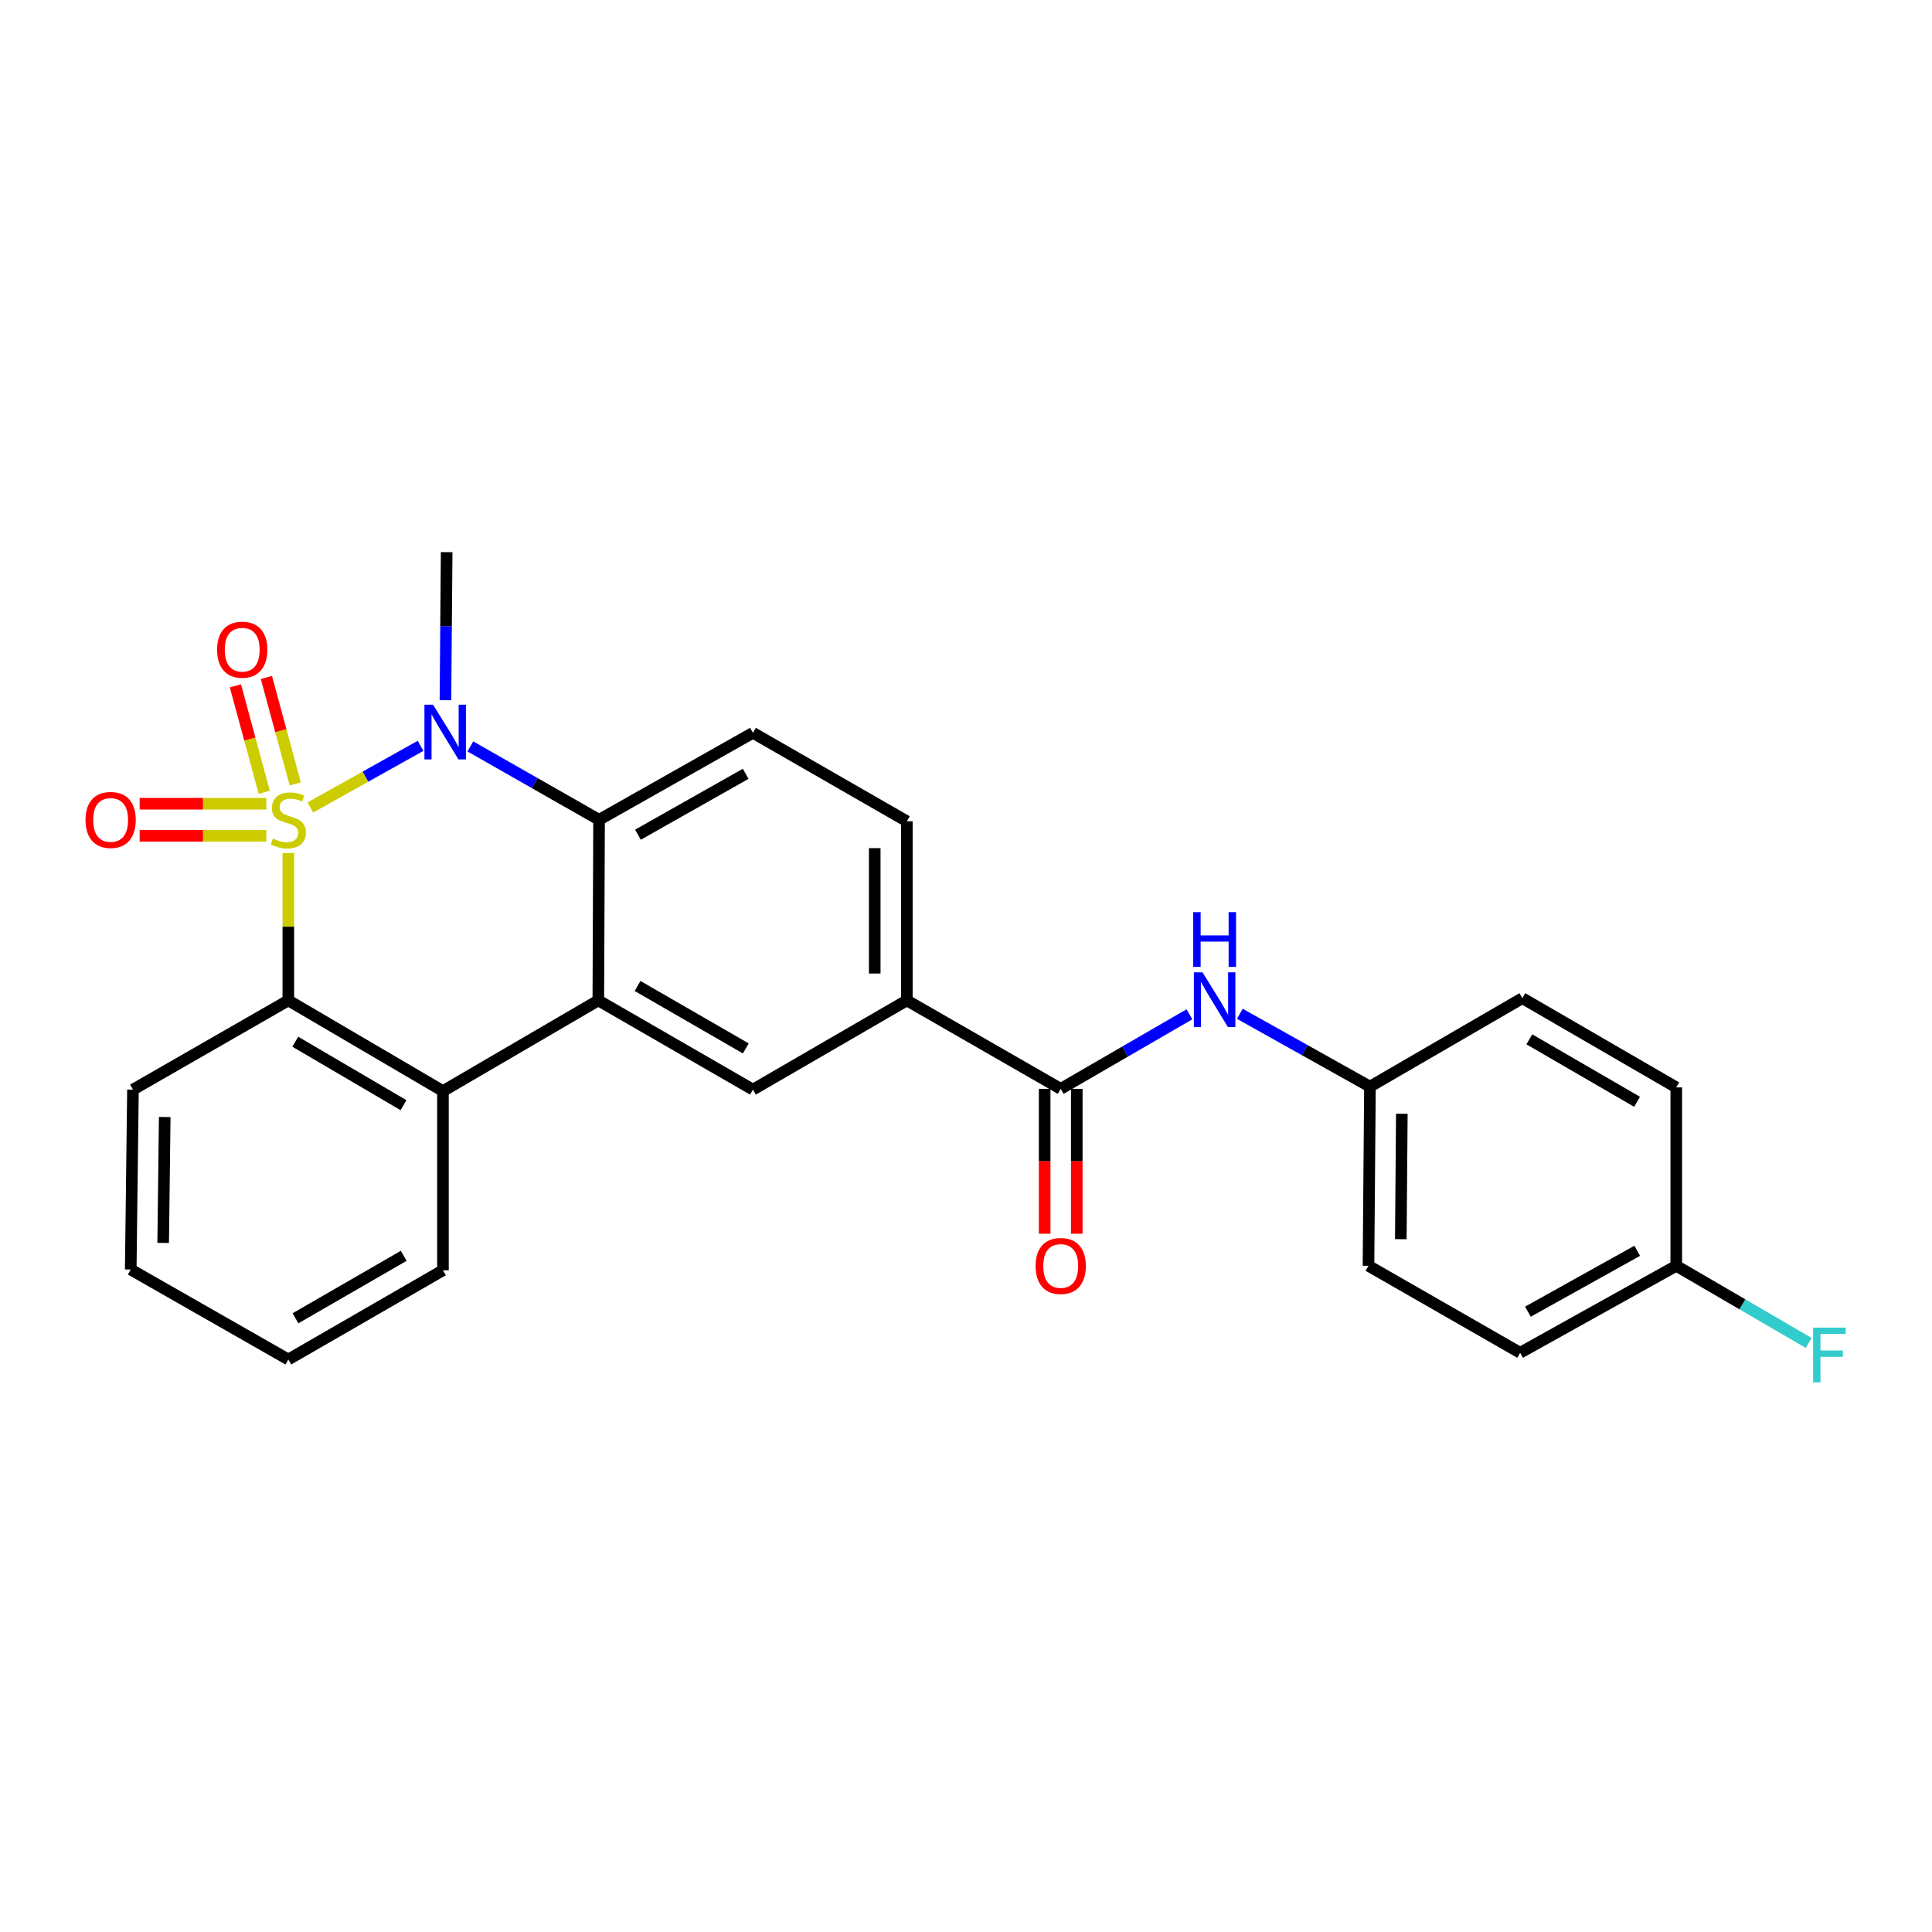 <?xml version='1.0' encoding='iso-8859-1'?>
<svg version='1.1' baseProfile='full'
              xmlns='http://www.w3.org/2000/svg'
                      xmlns:rdkit='http://www.rdkit.org/xml'
                      xmlns:xlink='http://www.w3.org/1999/xlink'
                  xml:space='preserve'
width='1000px' height='1000px' viewBox='0 0 1000 1000'>
<!-- END OF HEADER -->
<rect style='opacity:1.0;fill:#FFFFFF;stroke:none' width='1000' height='1000' x='0' y='0'> </rect>
<path class='bond-0' d='M 160.644,417.942 L 189.165,401.991' style='fill:none;fill-rule:evenodd;stroke:#CCCC00;stroke-width:6px;stroke-linecap:butt;stroke-linejoin:miter;stroke-opacity:1' />
<path class='bond-0' d='M 189.165,401.991 L 217.686,386.041' style='fill:none;fill-rule:evenodd;stroke:#0000FF;stroke-width:6px;stroke-linecap:butt;stroke-linejoin:miter;stroke-opacity:1' />
<path class='bond-1' d='M 149.239,441.538 L 149.239,479.672' style='fill:none;fill-rule:evenodd;stroke:#CCCC00;stroke-width:6px;stroke-linecap:butt;stroke-linejoin:miter;stroke-opacity:1' />
<path class='bond-1' d='M 149.239,479.672 L 149.239,517.806' style='fill:none;fill-rule:evenodd;stroke:#000000;stroke-width:6px;stroke-linecap:butt;stroke-linejoin:miter;stroke-opacity:1' />
<path class='bond-7' d='M 152.817,405.745 L 145.354,378.195' style='fill:none;fill-rule:evenodd;stroke:#CCCC00;stroke-width:6px;stroke-linecap:butt;stroke-linejoin:miter;stroke-opacity:1' />
<path class='bond-7' d='M 145.354,378.195 L 137.891,350.645' style='fill:none;fill-rule:evenodd;stroke:#FF0000;stroke-width:6px;stroke-linecap:butt;stroke-linejoin:miter;stroke-opacity:1' />
<path class='bond-7' d='M 136.774,410.091 L 129.311,382.541' style='fill:none;fill-rule:evenodd;stroke:#CCCC00;stroke-width:6px;stroke-linecap:butt;stroke-linejoin:miter;stroke-opacity:1' />
<path class='bond-7' d='M 129.311,382.541 L 121.848,354.99' style='fill:none;fill-rule:evenodd;stroke:#FF0000;stroke-width:6px;stroke-linecap:butt;stroke-linejoin:miter;stroke-opacity:1' />
<path class='bond-8' d='M 137.859,416.01 L 105.071,416.01' style='fill:none;fill-rule:evenodd;stroke:#CCCC00;stroke-width:6px;stroke-linecap:butt;stroke-linejoin:miter;stroke-opacity:1' />
<path class='bond-8' d='M 105.071,416.01 L 72.282,416.01' style='fill:none;fill-rule:evenodd;stroke:#FF0000;stroke-width:6px;stroke-linecap:butt;stroke-linejoin:miter;stroke-opacity:1' />
<path class='bond-8' d='M 137.859,432.631 L 105.071,432.631' style='fill:none;fill-rule:evenodd;stroke:#CCCC00;stroke-width:6px;stroke-linecap:butt;stroke-linejoin:miter;stroke-opacity:1' />
<path class='bond-8' d='M 105.071,432.631 L 72.282,432.631' style='fill:none;fill-rule:evenodd;stroke:#FF0000;stroke-width:6px;stroke-linecap:butt;stroke-linejoin:miter;stroke-opacity:1' />
<path class='bond-3' d='M 243.456,386.345 L 276.767,405.333' style='fill:none;fill-rule:evenodd;stroke:#0000FF;stroke-width:6px;stroke-linecap:butt;stroke-linejoin:miter;stroke-opacity:1' />
<path class='bond-3' d='M 276.767,405.333 L 310.077,424.32' style='fill:none;fill-rule:evenodd;stroke:#000000;stroke-width:6px;stroke-linecap:butt;stroke-linejoin:miter;stroke-opacity:1' />
<path class='bond-15' d='M 230.56,362.428 L 230.875,324.11' style='fill:none;fill-rule:evenodd;stroke:#0000FF;stroke-width:6px;stroke-linecap:butt;stroke-linejoin:miter;stroke-opacity:1' />
<path class='bond-15' d='M 230.875,324.11 L 231.191,285.791' style='fill:none;fill-rule:evenodd;stroke:#000000;stroke-width:6px;stroke-linecap:butt;stroke-linejoin:miter;stroke-opacity:1' />
<path class='bond-4' d='M 149.239,517.806 L 229.27,564.743' style='fill:none;fill-rule:evenodd;stroke:#000000;stroke-width:6px;stroke-linecap:butt;stroke-linejoin:miter;stroke-opacity:1' />
<path class='bond-4' d='M 152.835,539.184 L 208.857,572.04' style='fill:none;fill-rule:evenodd;stroke:#000000;stroke-width:6px;stroke-linecap:butt;stroke-linejoin:miter;stroke-opacity:1' />
<path class='bond-17' d='M 149.239,517.806 L 68.819,563.985' style='fill:none;fill-rule:evenodd;stroke:#000000;stroke-width:6px;stroke-linecap:butt;stroke-linejoin:miter;stroke-opacity:1' />
<path class='bond-2' d='M 309.689,517.806 L 229.27,564.743' style='fill:none;fill-rule:evenodd;stroke:#000000;stroke-width:6px;stroke-linecap:butt;stroke-linejoin:miter;stroke-opacity:1' />
<path class='bond-6' d='M 309.689,517.806 L 389.721,563.985' style='fill:none;fill-rule:evenodd;stroke:#000000;stroke-width:6px;stroke-linecap:butt;stroke-linejoin:miter;stroke-opacity:1' />
<path class='bond-6' d='M 330.001,510.336 L 386.023,542.662' style='fill:none;fill-rule:evenodd;stroke:#000000;stroke-width:6px;stroke-linecap:butt;stroke-linejoin:miter;stroke-opacity:1' />
<path class='bond-26' d='M 309.689,517.806 L 310.077,424.32' style='fill:none;fill-rule:evenodd;stroke:#000000;stroke-width:6px;stroke-linecap:butt;stroke-linejoin:miter;stroke-opacity:1' />
<path class='bond-11' d='M 310.077,424.32 L 389.721,379.304' style='fill:none;fill-rule:evenodd;stroke:#000000;stroke-width:6px;stroke-linecap:butt;stroke-linejoin:miter;stroke-opacity:1' />
<path class='bond-11' d='M 330.202,432.038 L 385.953,400.527' style='fill:none;fill-rule:evenodd;stroke:#000000;stroke-width:6px;stroke-linecap:butt;stroke-linejoin:miter;stroke-opacity:1' />
<path class='bond-21' d='M 229.27,564.743 L 229.27,657.489' style='fill:none;fill-rule:evenodd;stroke:#000000;stroke-width:6px;stroke-linecap:butt;stroke-linejoin:miter;stroke-opacity:1' />
<path class='bond-5' d='M 549.027,563.588 L 469.383,517.806' style='fill:none;fill-rule:evenodd;stroke:#000000;stroke-width:6px;stroke-linecap:butt;stroke-linejoin:miter;stroke-opacity:1' />
<path class='bond-10' d='M 549.027,563.588 L 582.337,544.294' style='fill:none;fill-rule:evenodd;stroke:#000000;stroke-width:6px;stroke-linecap:butt;stroke-linejoin:miter;stroke-opacity:1' />
<path class='bond-10' d='M 582.337,544.294 L 615.647,525' style='fill:none;fill-rule:evenodd;stroke:#0000FF;stroke-width:6px;stroke-linecap:butt;stroke-linejoin:miter;stroke-opacity:1' />
<path class='bond-12' d='M 540.716,563.588 L 540.716,601.08' style='fill:none;fill-rule:evenodd;stroke:#000000;stroke-width:6px;stroke-linecap:butt;stroke-linejoin:miter;stroke-opacity:1' />
<path class='bond-12' d='M 540.716,601.08 L 540.716,638.571' style='fill:none;fill-rule:evenodd;stroke:#FF0000;stroke-width:6px;stroke-linecap:butt;stroke-linejoin:miter;stroke-opacity:1' />
<path class='bond-12' d='M 557.337,563.588 L 557.337,601.08' style='fill:none;fill-rule:evenodd;stroke:#000000;stroke-width:6px;stroke-linecap:butt;stroke-linejoin:miter;stroke-opacity:1' />
<path class='bond-12' d='M 557.337,601.08 L 557.337,638.571' style='fill:none;fill-rule:evenodd;stroke:#FF0000;stroke-width:6px;stroke-linecap:butt;stroke-linejoin:miter;stroke-opacity:1' />
<path class='bond-9' d='M 389.721,563.985 L 469.383,517.806' style='fill:none;fill-rule:evenodd;stroke:#000000;stroke-width:6px;stroke-linecap:butt;stroke-linejoin:miter;stroke-opacity:1' />
<path class='bond-28' d='M 469.383,517.806 L 469.383,425.087' style='fill:none;fill-rule:evenodd;stroke:#000000;stroke-width:6px;stroke-linecap:butt;stroke-linejoin:miter;stroke-opacity:1' />
<path class='bond-28' d='M 452.762,503.898 L 452.762,438.995' style='fill:none;fill-rule:evenodd;stroke:#000000;stroke-width:6px;stroke-linecap:butt;stroke-linejoin:miter;stroke-opacity:1' />
<path class='bond-14' d='M 641.732,524.745 L 675.406,543.589' style='fill:none;fill-rule:evenodd;stroke:#0000FF;stroke-width:6px;stroke-linecap:butt;stroke-linejoin:miter;stroke-opacity:1' />
<path class='bond-14' d='M 675.406,543.589 L 709.081,562.434' style='fill:none;fill-rule:evenodd;stroke:#000000;stroke-width:6px;stroke-linecap:butt;stroke-linejoin:miter;stroke-opacity:1' />
<path class='bond-13' d='M 389.721,379.304 L 469.383,425.087' style='fill:none;fill-rule:evenodd;stroke:#000000;stroke-width:6px;stroke-linecap:butt;stroke-linejoin:miter;stroke-opacity:1' />
<path class='bond-19' d='M 709.081,562.434 L 787.967,516.652' style='fill:none;fill-rule:evenodd;stroke:#000000;stroke-width:6px;stroke-linecap:butt;stroke-linejoin:miter;stroke-opacity:1' />
<path class='bond-20' d='M 709.081,562.434 L 708.323,655.181' style='fill:none;fill-rule:evenodd;stroke:#000000;stroke-width:6px;stroke-linecap:butt;stroke-linejoin:miter;stroke-opacity:1' />
<path class='bond-20' d='M 725.588,576.482 L 725.058,641.405' style='fill:none;fill-rule:evenodd;stroke:#000000;stroke-width:6px;stroke-linecap:butt;stroke-linejoin:miter;stroke-opacity:1' />
<path class='bond-16' d='M 867.629,655.181 L 786.813,700.188' style='fill:none;fill-rule:evenodd;stroke:#000000;stroke-width:6px;stroke-linecap:butt;stroke-linejoin:miter;stroke-opacity:1' />
<path class='bond-16' d='M 847.42,647.411 L 790.848,678.915' style='fill:none;fill-rule:evenodd;stroke:#000000;stroke-width:6px;stroke-linecap:butt;stroke-linejoin:miter;stroke-opacity:1' />
<path class='bond-18' d='M 867.629,655.181 L 901.905,675.142' style='fill:none;fill-rule:evenodd;stroke:#000000;stroke-width:6px;stroke-linecap:butt;stroke-linejoin:miter;stroke-opacity:1' />
<path class='bond-18' d='M 901.905,675.142 L 936.181,695.103' style='fill:none;fill-rule:evenodd;stroke:#33CCCC;stroke-width:6px;stroke-linecap:butt;stroke-linejoin:miter;stroke-opacity:1' />
<path class='bond-29' d='M 867.629,655.181 L 867.629,562.831' style='fill:none;fill-rule:evenodd;stroke:#000000;stroke-width:6px;stroke-linecap:butt;stroke-linejoin:miter;stroke-opacity:1' />
<path class='bond-24' d='M 68.819,563.985 L 67.665,657.102' style='fill:none;fill-rule:evenodd;stroke:#000000;stroke-width:6px;stroke-linecap:butt;stroke-linejoin:miter;stroke-opacity:1' />
<path class='bond-24' d='M 85.266,578.159 L 84.458,643.34' style='fill:none;fill-rule:evenodd;stroke:#000000;stroke-width:6px;stroke-linecap:butt;stroke-linejoin:miter;stroke-opacity:1' />
<path class='bond-22' d='M 787.967,516.652 L 867.629,562.831' style='fill:none;fill-rule:evenodd;stroke:#000000;stroke-width:6px;stroke-linecap:butt;stroke-linejoin:miter;stroke-opacity:1' />
<path class='bond-22' d='M 791.581,537.958 L 847.344,570.284' style='fill:none;fill-rule:evenodd;stroke:#000000;stroke-width:6px;stroke-linecap:butt;stroke-linejoin:miter;stroke-opacity:1' />
<path class='bond-23' d='M 708.323,655.181 L 786.813,700.188' style='fill:none;fill-rule:evenodd;stroke:#000000;stroke-width:6px;stroke-linecap:butt;stroke-linejoin:miter;stroke-opacity:1' />
<path class='bond-27' d='M 229.27,657.489 L 149.239,703.669' style='fill:none;fill-rule:evenodd;stroke:#000000;stroke-width:6px;stroke-linecap:butt;stroke-linejoin:miter;stroke-opacity:1' />
<path class='bond-27' d='M 208.958,650.02 L 152.936,682.345' style='fill:none;fill-rule:evenodd;stroke:#000000;stroke-width:6px;stroke-linecap:butt;stroke-linejoin:miter;stroke-opacity:1' />
<path class='bond-25' d='M 67.665,657.102 L 149.239,703.669' style='fill:none;fill-rule:evenodd;stroke:#000000;stroke-width:6px;stroke-linecap:butt;stroke-linejoin:miter;stroke-opacity:1' />
<path  class='atom-0' d='M 141.239 434.04
Q 141.559 434.16, 142.879 434.72
Q 144.199 435.28, 145.639 435.64
Q 147.119 435.96, 148.559 435.96
Q 151.239 435.96, 152.799 434.68
Q 154.359 433.36, 154.359 431.08
Q 154.359 429.52, 153.559 428.56
Q 152.799 427.6, 151.599 427.08
Q 150.399 426.56, 148.399 425.96
Q 145.879 425.2, 144.359 424.48
Q 142.879 423.76, 141.799 422.24
Q 140.759 420.72, 140.759 418.16
Q 140.759 414.6, 143.159 412.4
Q 145.599 410.2, 150.399 410.2
Q 153.679 410.2, 157.399 411.76
L 156.479 414.84
Q 153.079 413.44, 150.519 413.44
Q 147.759 413.44, 146.239 414.6
Q 144.719 415.72, 144.759 417.68
Q 144.759 419.2, 145.519 420.12
Q 146.319 421.04, 147.439 421.56
Q 148.599 422.08, 150.519 422.68
Q 153.079 423.48, 154.599 424.28
Q 156.119 425.08, 157.199 426.72
Q 158.319 428.32, 158.319 431.08
Q 158.319 435, 155.679 437.12
Q 153.079 439.2, 148.719 439.2
Q 146.199 439.2, 144.279 438.64
Q 142.399 438.12, 140.159 437.2
L 141.239 434.04
' fill='#CCCC00'/>
<path  class='atom-1' d='M 224.164 364.757
L 233.444 379.757
Q 234.364 381.237, 235.844 383.917
Q 237.324 386.597, 237.404 386.757
L 237.404 364.757
L 241.164 364.757
L 241.164 393.077
L 237.284 393.077
L 227.324 376.677
Q 226.164 374.757, 224.924 372.557
Q 223.724 370.357, 223.364 369.677
L 223.364 393.077
L 219.684 393.077
L 219.684 364.757
L 224.164 364.757
' fill='#0000FF'/>
<path  class='atom-8' d='M 112.369 336.28
Q 112.369 329.48, 115.729 325.68
Q 119.089 321.88, 125.369 321.88
Q 131.649 321.88, 135.009 325.68
Q 138.369 329.48, 138.369 336.28
Q 138.369 343.16, 134.969 347.08
Q 131.569 350.96, 125.369 350.96
Q 119.129 350.96, 115.729 347.08
Q 112.369 343.2, 112.369 336.28
M 125.369 347.76
Q 129.689 347.76, 132.009 344.88
Q 134.369 341.96, 134.369 336.28
Q 134.369 330.72, 132.009 327.92
Q 129.689 325.08, 125.369 325.08
Q 121.049 325.08, 118.689 327.88
Q 116.369 330.68, 116.369 336.28
Q 116.369 342, 118.689 344.88
Q 121.049 347.76, 125.369 347.76
' fill='#FF0000'/>
<path  class='atom-9' d='M 44.267 424.4
Q 44.267 417.6, 47.627 413.8
Q 50.987 410, 57.267 410
Q 63.547 410, 66.907 413.8
Q 70.267 417.6, 70.267 424.4
Q 70.267 431.28, 66.867 435.2
Q 63.467 439.08, 57.267 439.08
Q 51.027 439.08, 47.627 435.2
Q 44.267 431.32, 44.267 424.4
M 57.267 435.88
Q 61.587 435.88, 63.907 433
Q 66.267 430.08, 66.267 424.4
Q 66.267 418.84, 63.907 416.04
Q 61.587 413.2, 57.267 413.2
Q 52.947 413.2, 50.587 416
Q 48.267 418.8, 48.267 424.4
Q 48.267 430.12, 50.587 433
Q 52.947 435.88, 57.267 435.88
' fill='#FF0000'/>
<path  class='atom-11' d='M 622.429 503.286
L 631.709 518.286
Q 632.629 519.766, 634.109 522.446
Q 635.589 525.126, 635.669 525.286
L 635.669 503.286
L 639.429 503.286
L 639.429 531.606
L 635.549 531.606
L 625.589 515.206
Q 624.429 513.286, 623.189 511.086
Q 621.989 508.886, 621.629 508.206
L 621.629 531.606
L 617.949 531.606
L 617.949 503.286
L 622.429 503.286
' fill='#0000FF'/>
<path  class='atom-11' d='M 617.609 472.134
L 621.449 472.134
L 621.449 484.174
L 635.929 484.174
L 635.929 472.134
L 639.769 472.134
L 639.769 500.454
L 635.929 500.454
L 635.929 487.374
L 621.449 487.374
L 621.449 500.454
L 617.609 500.454
L 617.609 472.134
' fill='#0000FF'/>
<path  class='atom-13' d='M 536.027 655.261
Q 536.027 648.461, 539.387 644.661
Q 542.747 640.861, 549.027 640.861
Q 555.307 640.861, 558.667 644.661
Q 562.027 648.461, 562.027 655.261
Q 562.027 662.141, 558.627 666.061
Q 555.227 669.941, 549.027 669.941
Q 542.787 669.941, 539.387 666.061
Q 536.027 662.181, 536.027 655.261
M 549.027 666.741
Q 553.347 666.741, 555.667 663.861
Q 558.027 660.941, 558.027 655.261
Q 558.027 649.701, 555.667 646.901
Q 553.347 644.061, 549.027 644.061
Q 544.707 644.061, 542.347 646.861
Q 540.027 649.661, 540.027 655.261
Q 540.027 660.981, 542.347 663.861
Q 544.707 666.741, 549.027 666.741
' fill='#FF0000'/>
<path  class='atom-19' d='M 938.474 687.182
L 955.314 687.182
L 955.314 690.422
L 942.274 690.422
L 942.274 699.022
L 953.874 699.022
L 953.874 702.302
L 942.274 702.302
L 942.274 715.502
L 938.474 715.502
L 938.474 687.182
' fill='#33CCCC'/>
</svg>
